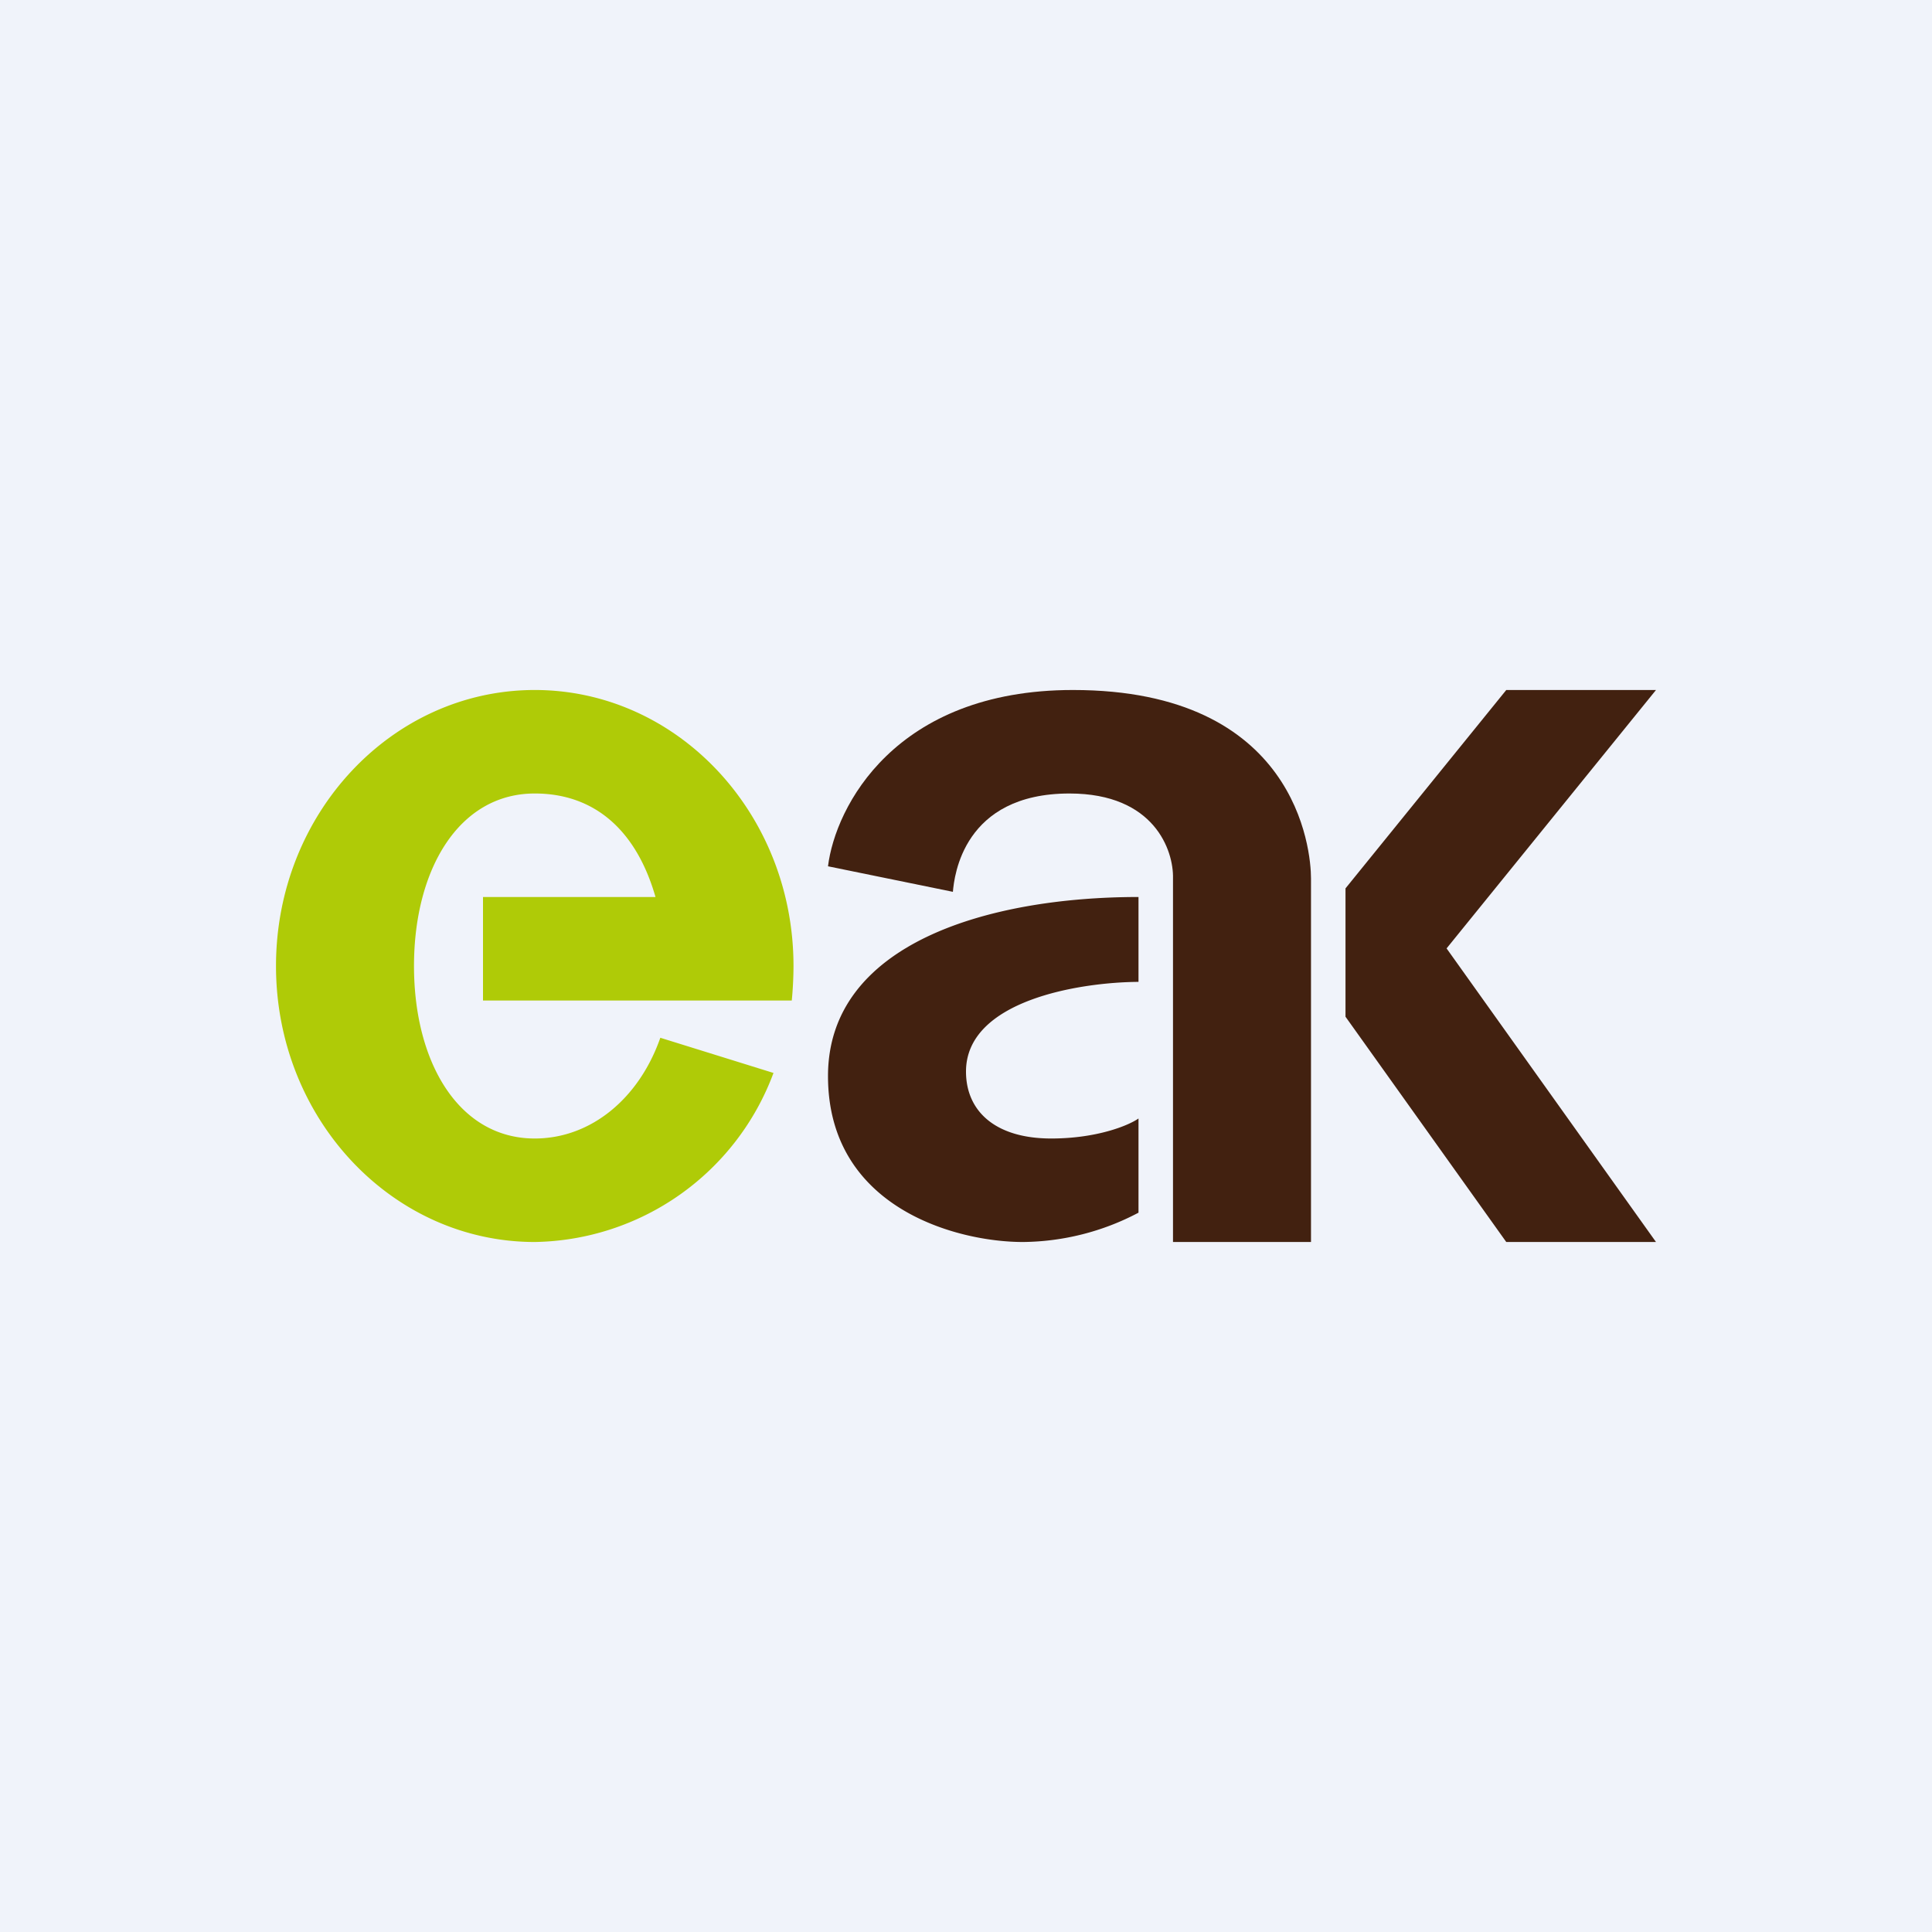 <!-- by Wealthyhood --><svg width="56" height="56" viewBox="0 0 56 56" xmlns="http://www.w3.org/2000/svg"><path fill="#F0F3FA" d="M0 0h56v56H0z"/><path d="M43.66 20H48l-6.07 7.49L48 36h-4.34L39 29.47v-3.72L43.66 20ZM33 28.46V26c-4.36 0-9 1.35-9 5.19 0 3.83 3.74 4.81 5.65 4.81a7.3 7.3 0 0 0 3.35-.85v-2.73c-.3.21-1.22.58-2.53.58-1.63 0-2.47-.8-2.47-1.94 0-2.06 3.29-2.59 5-2.6Z" fill="#422110"/><path d="M34 25.46V36h4V25.46c0-.83-.42-5.46-6.9-5.46-5.17 0-6.89 3.4-7.1 5.11l3.62.74c.04-.46.3-2.85 3.38-2.85 2.47 0 3.02 1.66 3 2.46Z" fill="#422110"/><path d="M22.95 29c.03-.3.05-.68.05-1 0-4.42-3.36-8-7.5-8-4.14 0-7.5 3.58-7.5 8s3.36 8 7.5 8a7.51 7.51 0 0 0 6.92-4.9l-3.28-1.02C18.52 31.85 17.12 33 15.5 33c-2.2 0-3.5-2.2-3.5-5s1.3-5 3.5-5c1.72 0 2.94 1.05 3.5 3h-5v3h8.95Z" fill="#AFCB07"/></svg>